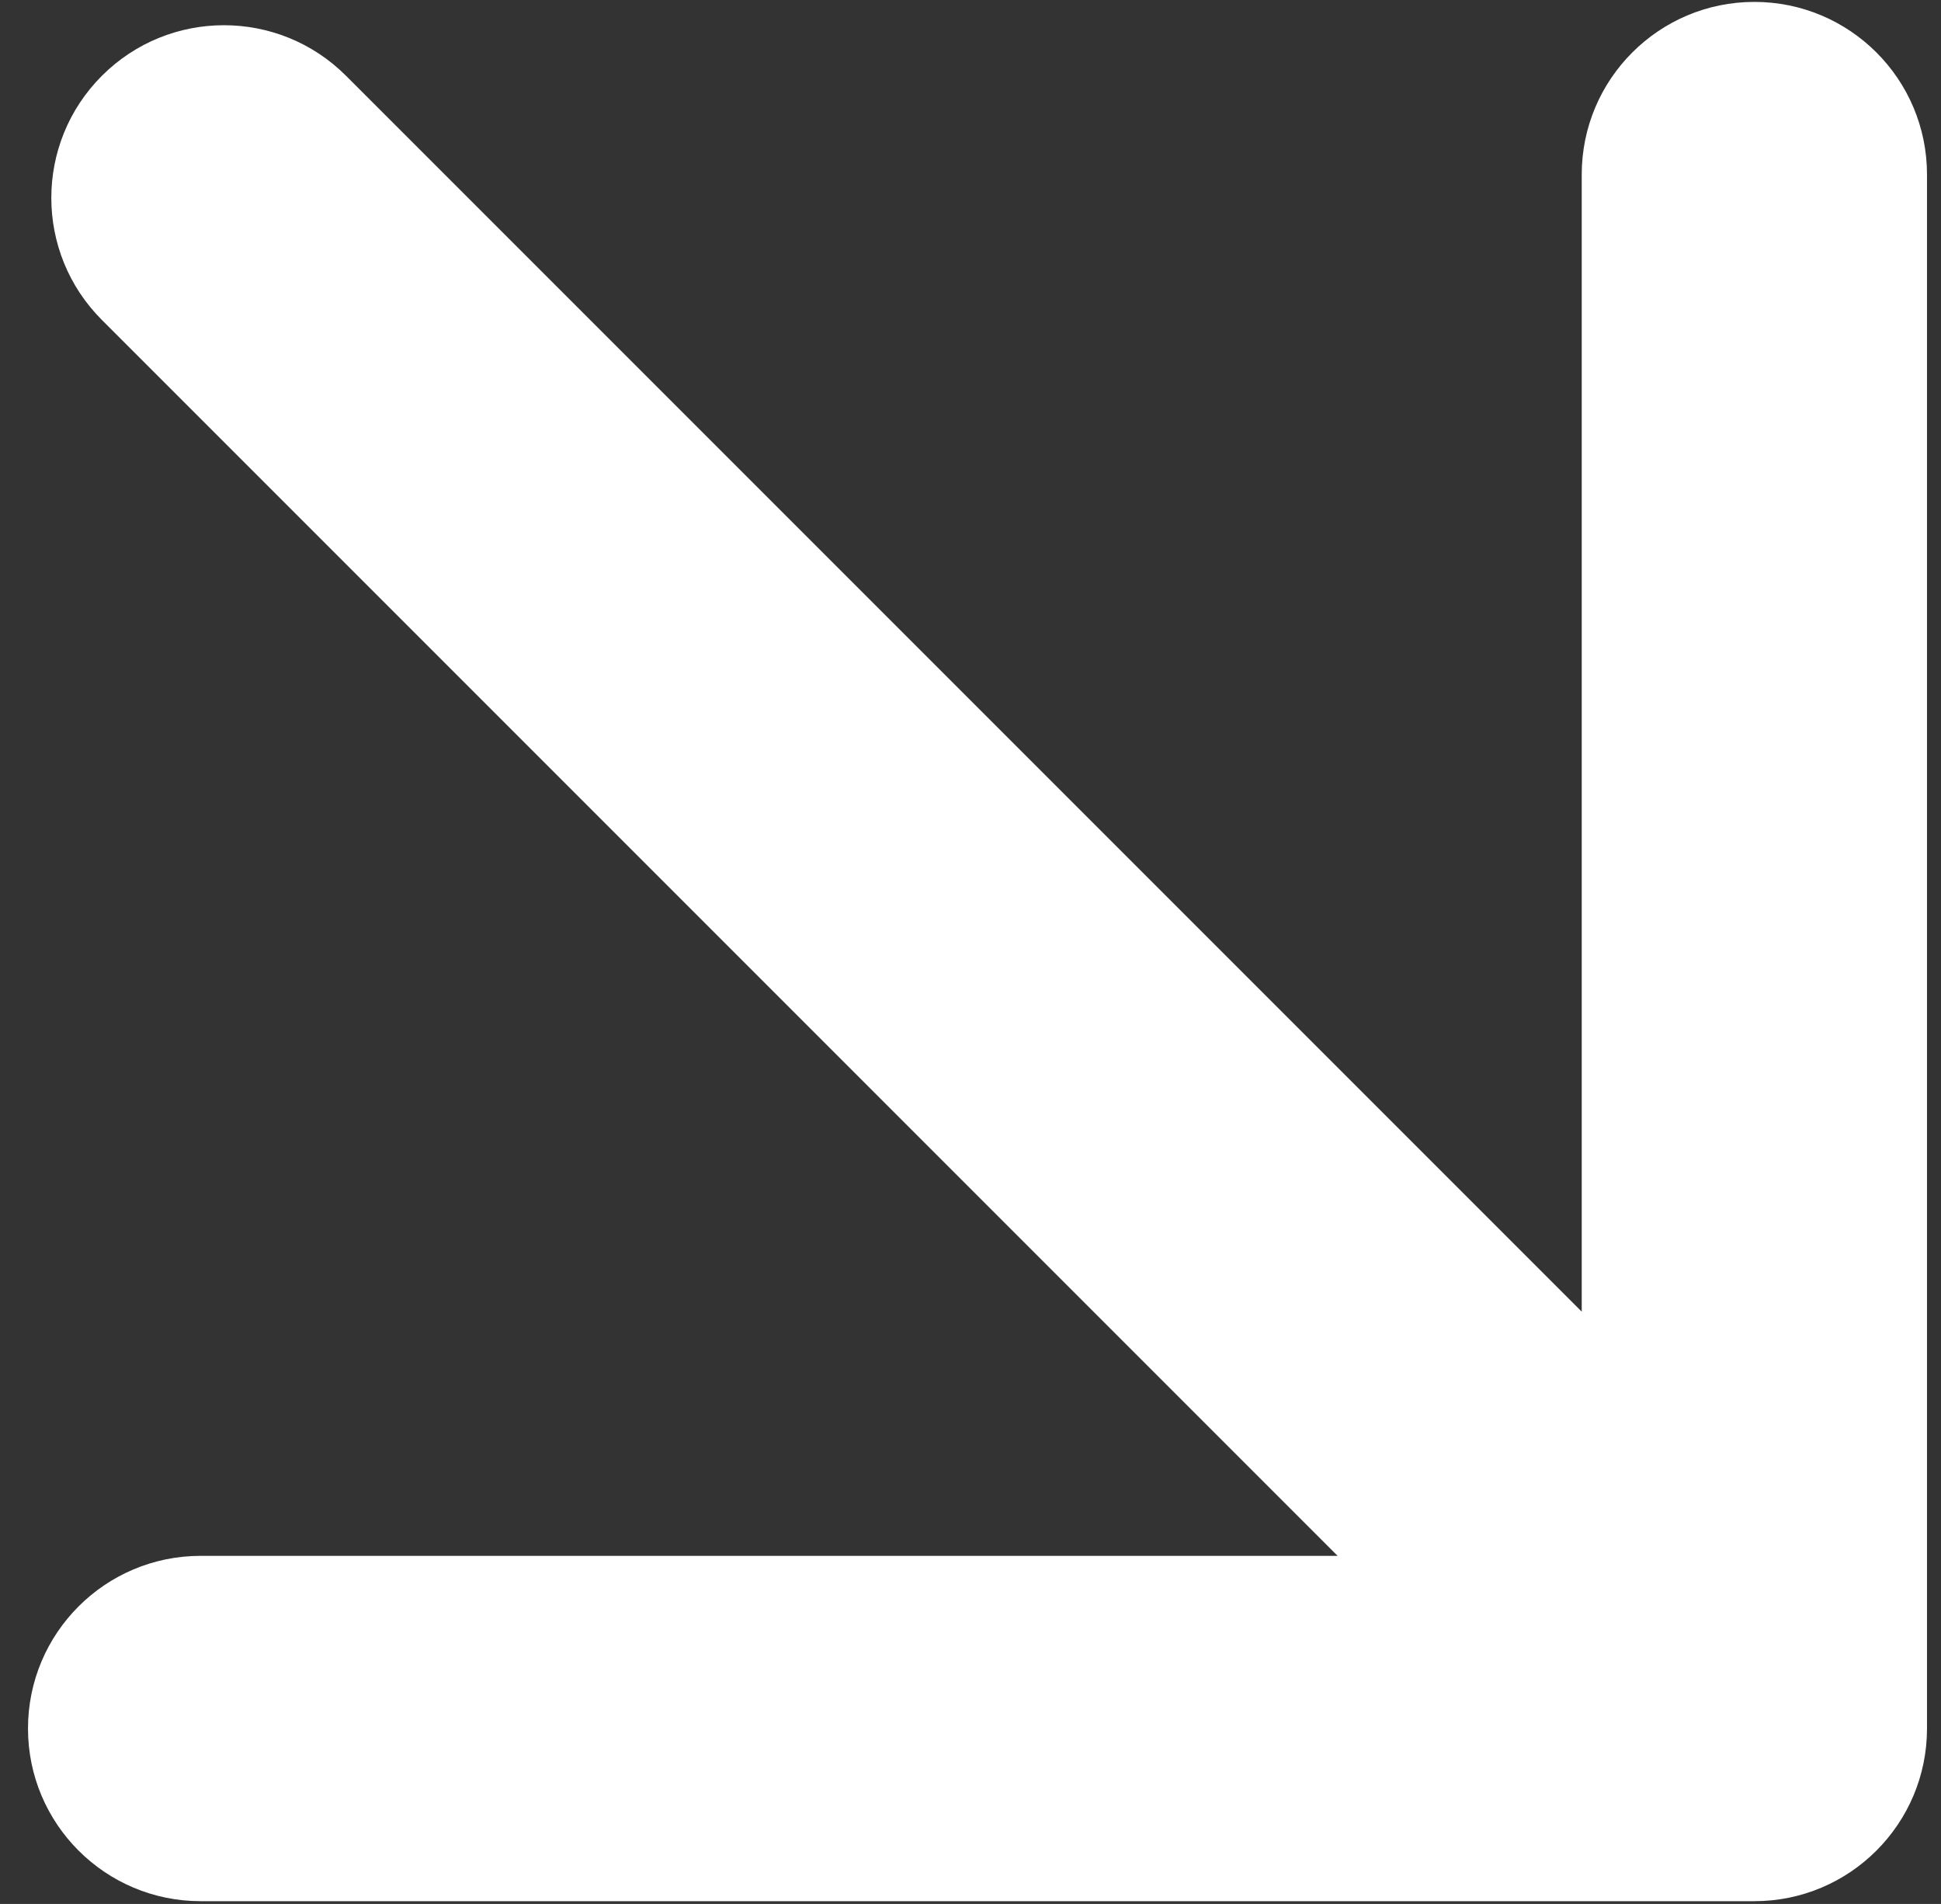 <svg width="52" height="51" viewBox="0 0 52 51" fill="none" xmlns="http://www.w3.org/2000/svg">
<rect x="0" y="0" width="52" height="51" fill="#333333" stroke="none"/>
<path d="M9.27 2.03C7.464 0.224 4.536 0.224 2.73 2.03C0.923 3.837 0.923 6.765 2.73 8.571L9.27 2.03ZM47 50.926C49.554 50.926 51.625 48.855 51.625 46.301V4.676C51.625 2.121 49.554 0.051 47 0.051C44.446 0.051 42.375 2.121 42.375 4.676V41.676H5.375C2.821 41.676 0.75 43.746 0.75 46.301C0.75 48.855 2.821 50.926 5.375 50.926H47ZM2.73 8.571L43.73 49.571L50.27 43.03L9.27 2.03L2.73 8.571Z" fill="white"/>
</svg>
